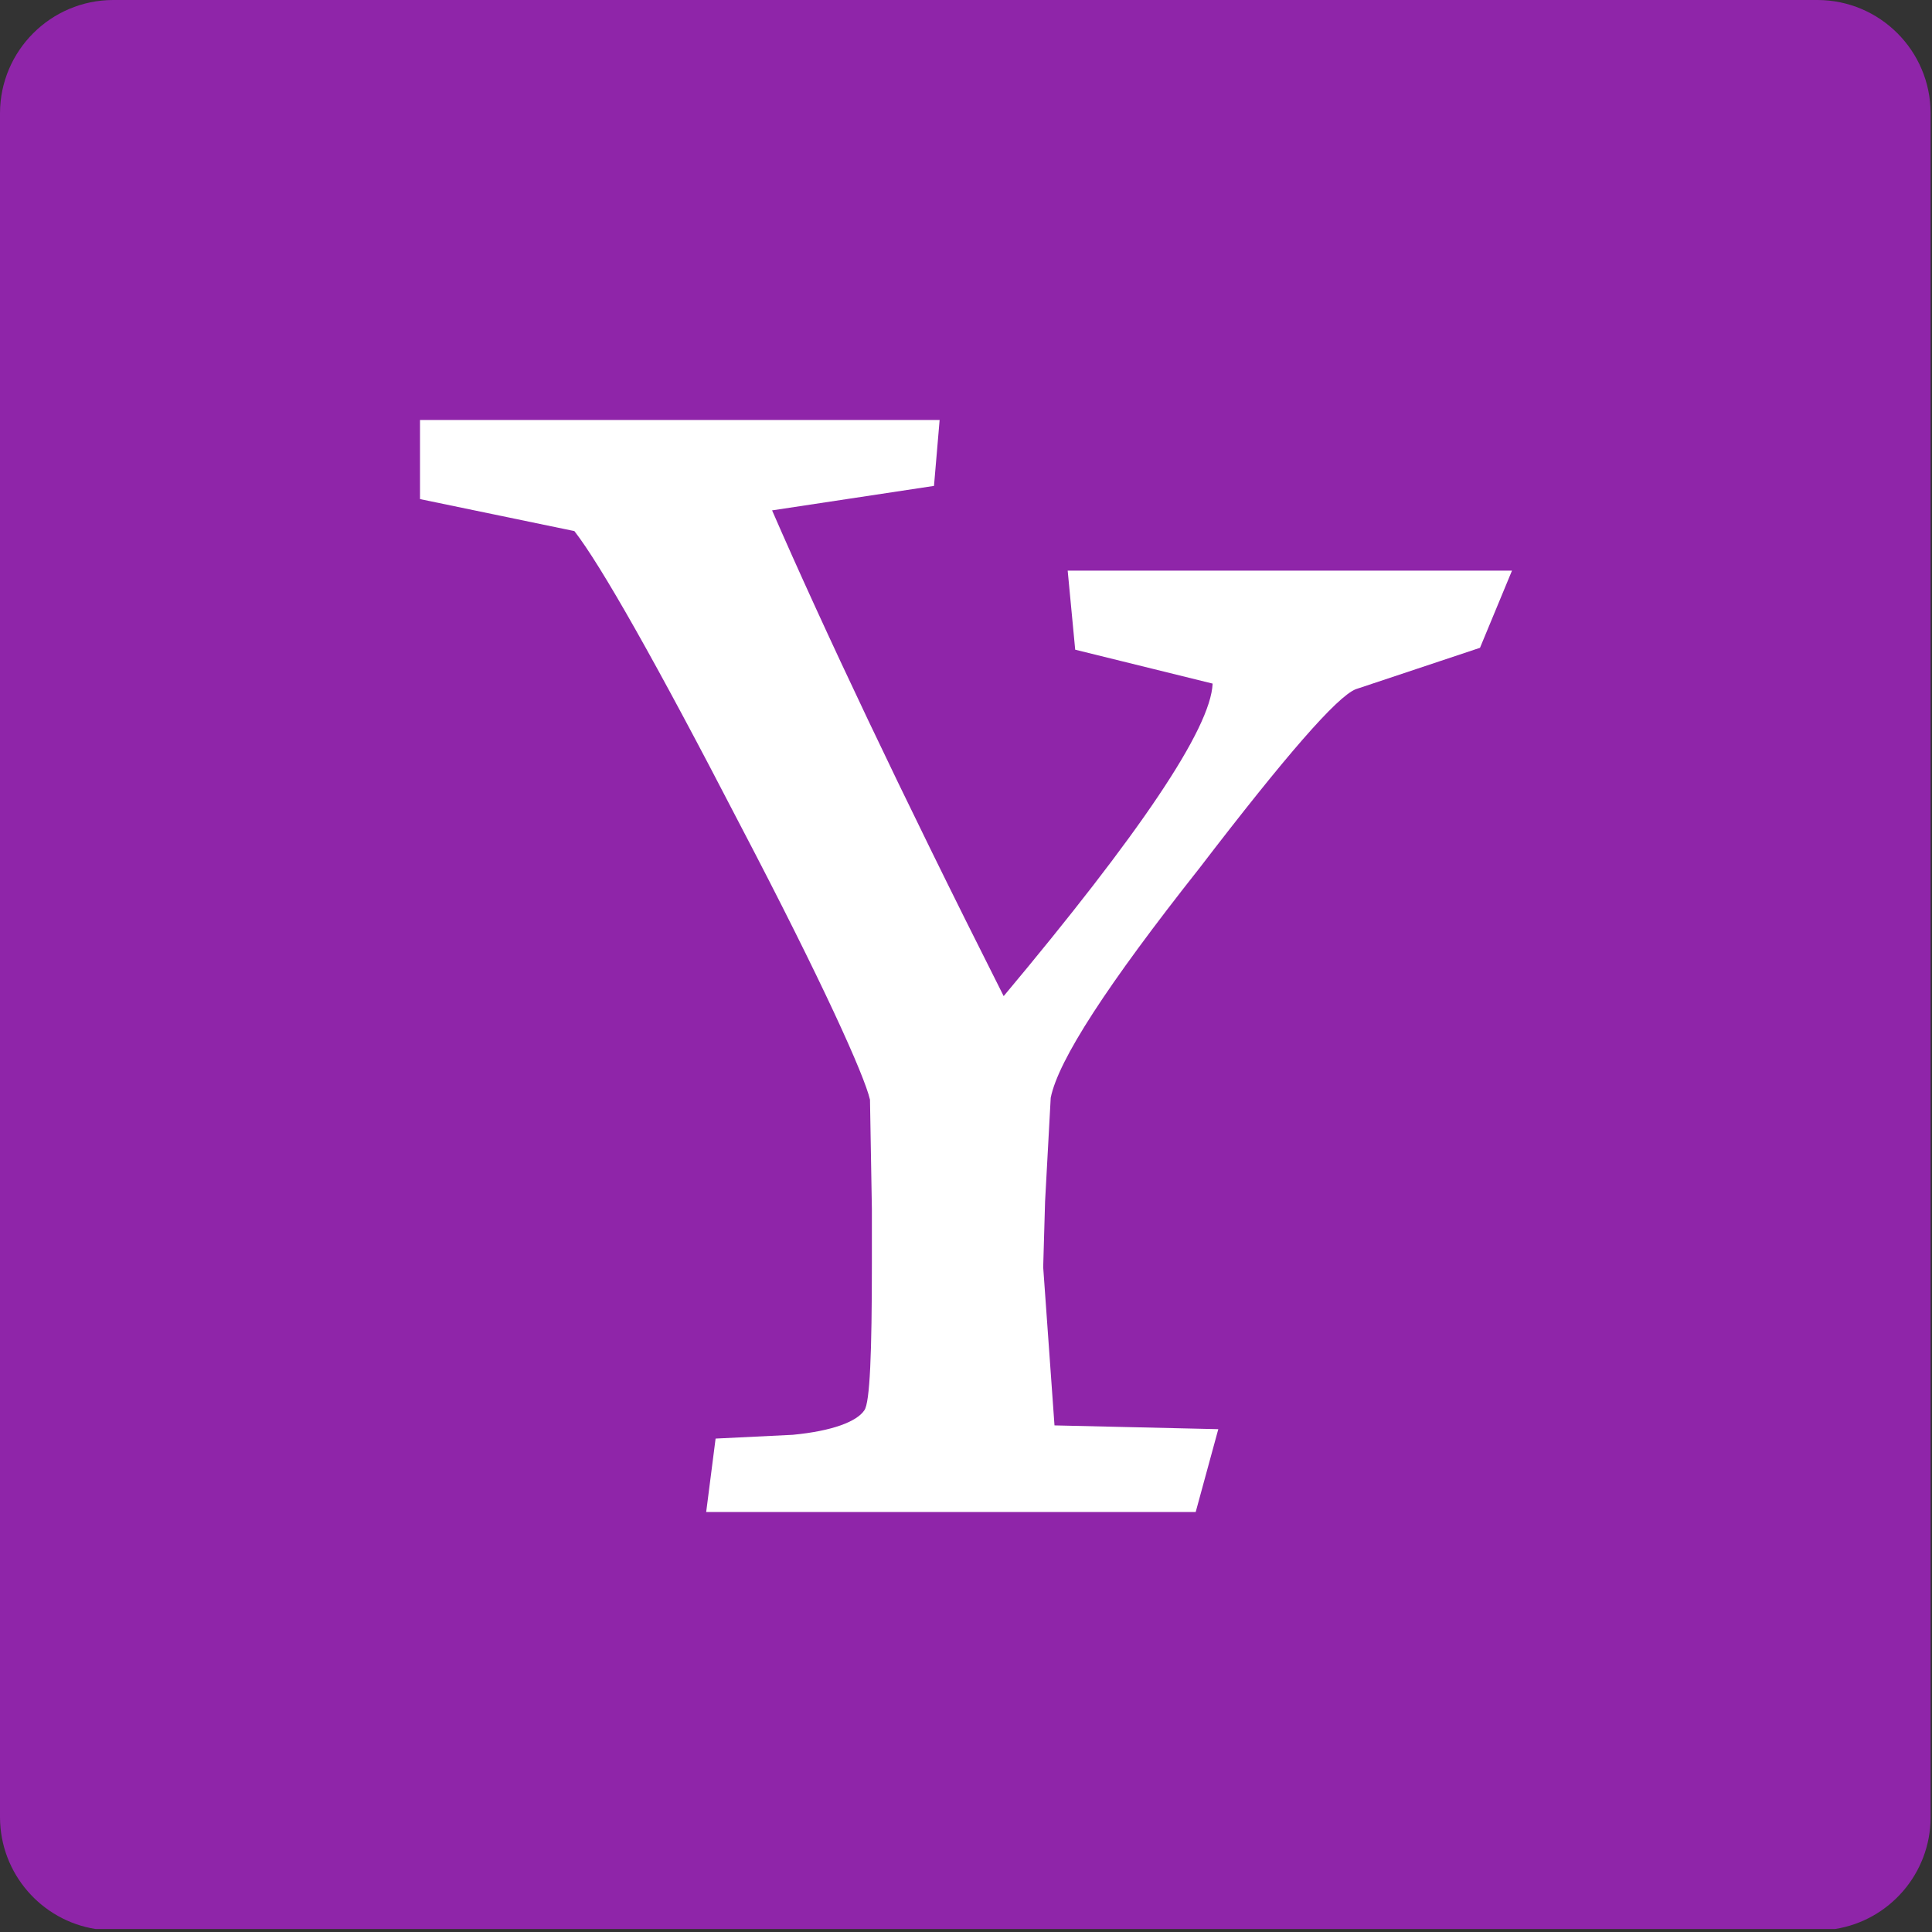 <?xml version="1.0" encoding="UTF-8"?>
<svg width="46px" height="46px" viewBox="0 0 46 46" version="1.1" xmlns="http://www.w3.org/2000/svg" xmlns:xlink="http://www.w3.org/1999/xlink">
    <rect x="0" y="0" width="46" height="46" fill="#333333" stroke="none"/>
    <!-- Generator: Sketch 50.2 (55047) - http://www.bohemiancoding.com/sketch -->
    <desc>Created with Sketch.</desc>
    <defs></defs>
    <g id="Page-1" stroke="none" stroke-width="1" fill="none" fill-rule="evenodd">
        <g id="up-to-July-2018-Copy" transform="translate(-332, -273)">
            <g id="yahoo-mail-icon" transform="translate(332, 273)">
                <path d="M2.276,45.929 C0.989,45.726 0.004,44.613 0,43.269 L0,2.693 C0.004,1.208 1.208,0.004 2.693,0 L43.275,0 C44.76,0.004 45.963,1.208 45.967,2.693 L45.967,43.269 C45.964,44.613 44.979,45.726 43.692,45.929 L2.276,45.929 Z" id="Clip-5" fill="#8F25A9"></path>
                <path d="M35.238,15.424 L32.279,16.41 C31.831,16.59 30.621,17.979 28.559,20.669 C26.362,23.448 25.197,25.241 25.017,26.138 L24.883,28.604 L24.838,30.172 L25.107,33.938 L29.007,34.028 L28.469,36 L16.814,36 L17.038,34.252 L18.876,34.162 C19.817,34.072 20.4,33.848 20.579,33.579 C20.714,33.4 20.759,32.19 20.759,30.083 L20.759,28.783 L20.714,26.183 C20.579,25.6 19.593,23.403 17.621,19.638 C15.603,15.738 14.303,13.452 13.676,12.645 L10,11.883 L10,10 L22.372,10 L22.238,11.569 L18.383,12.152 C19.593,14.931 21.431,18.831 23.897,23.717 C27.124,19.862 28.828,17.352 28.872,16.276 L25.6,15.469 L25.421,13.586 L36,13.586 L35.238,15.424 Z" id="Shape" fill="#FFFFFF" fill-rule="nonzero"></path>
            </g>
        </g>
    </g>
</svg>